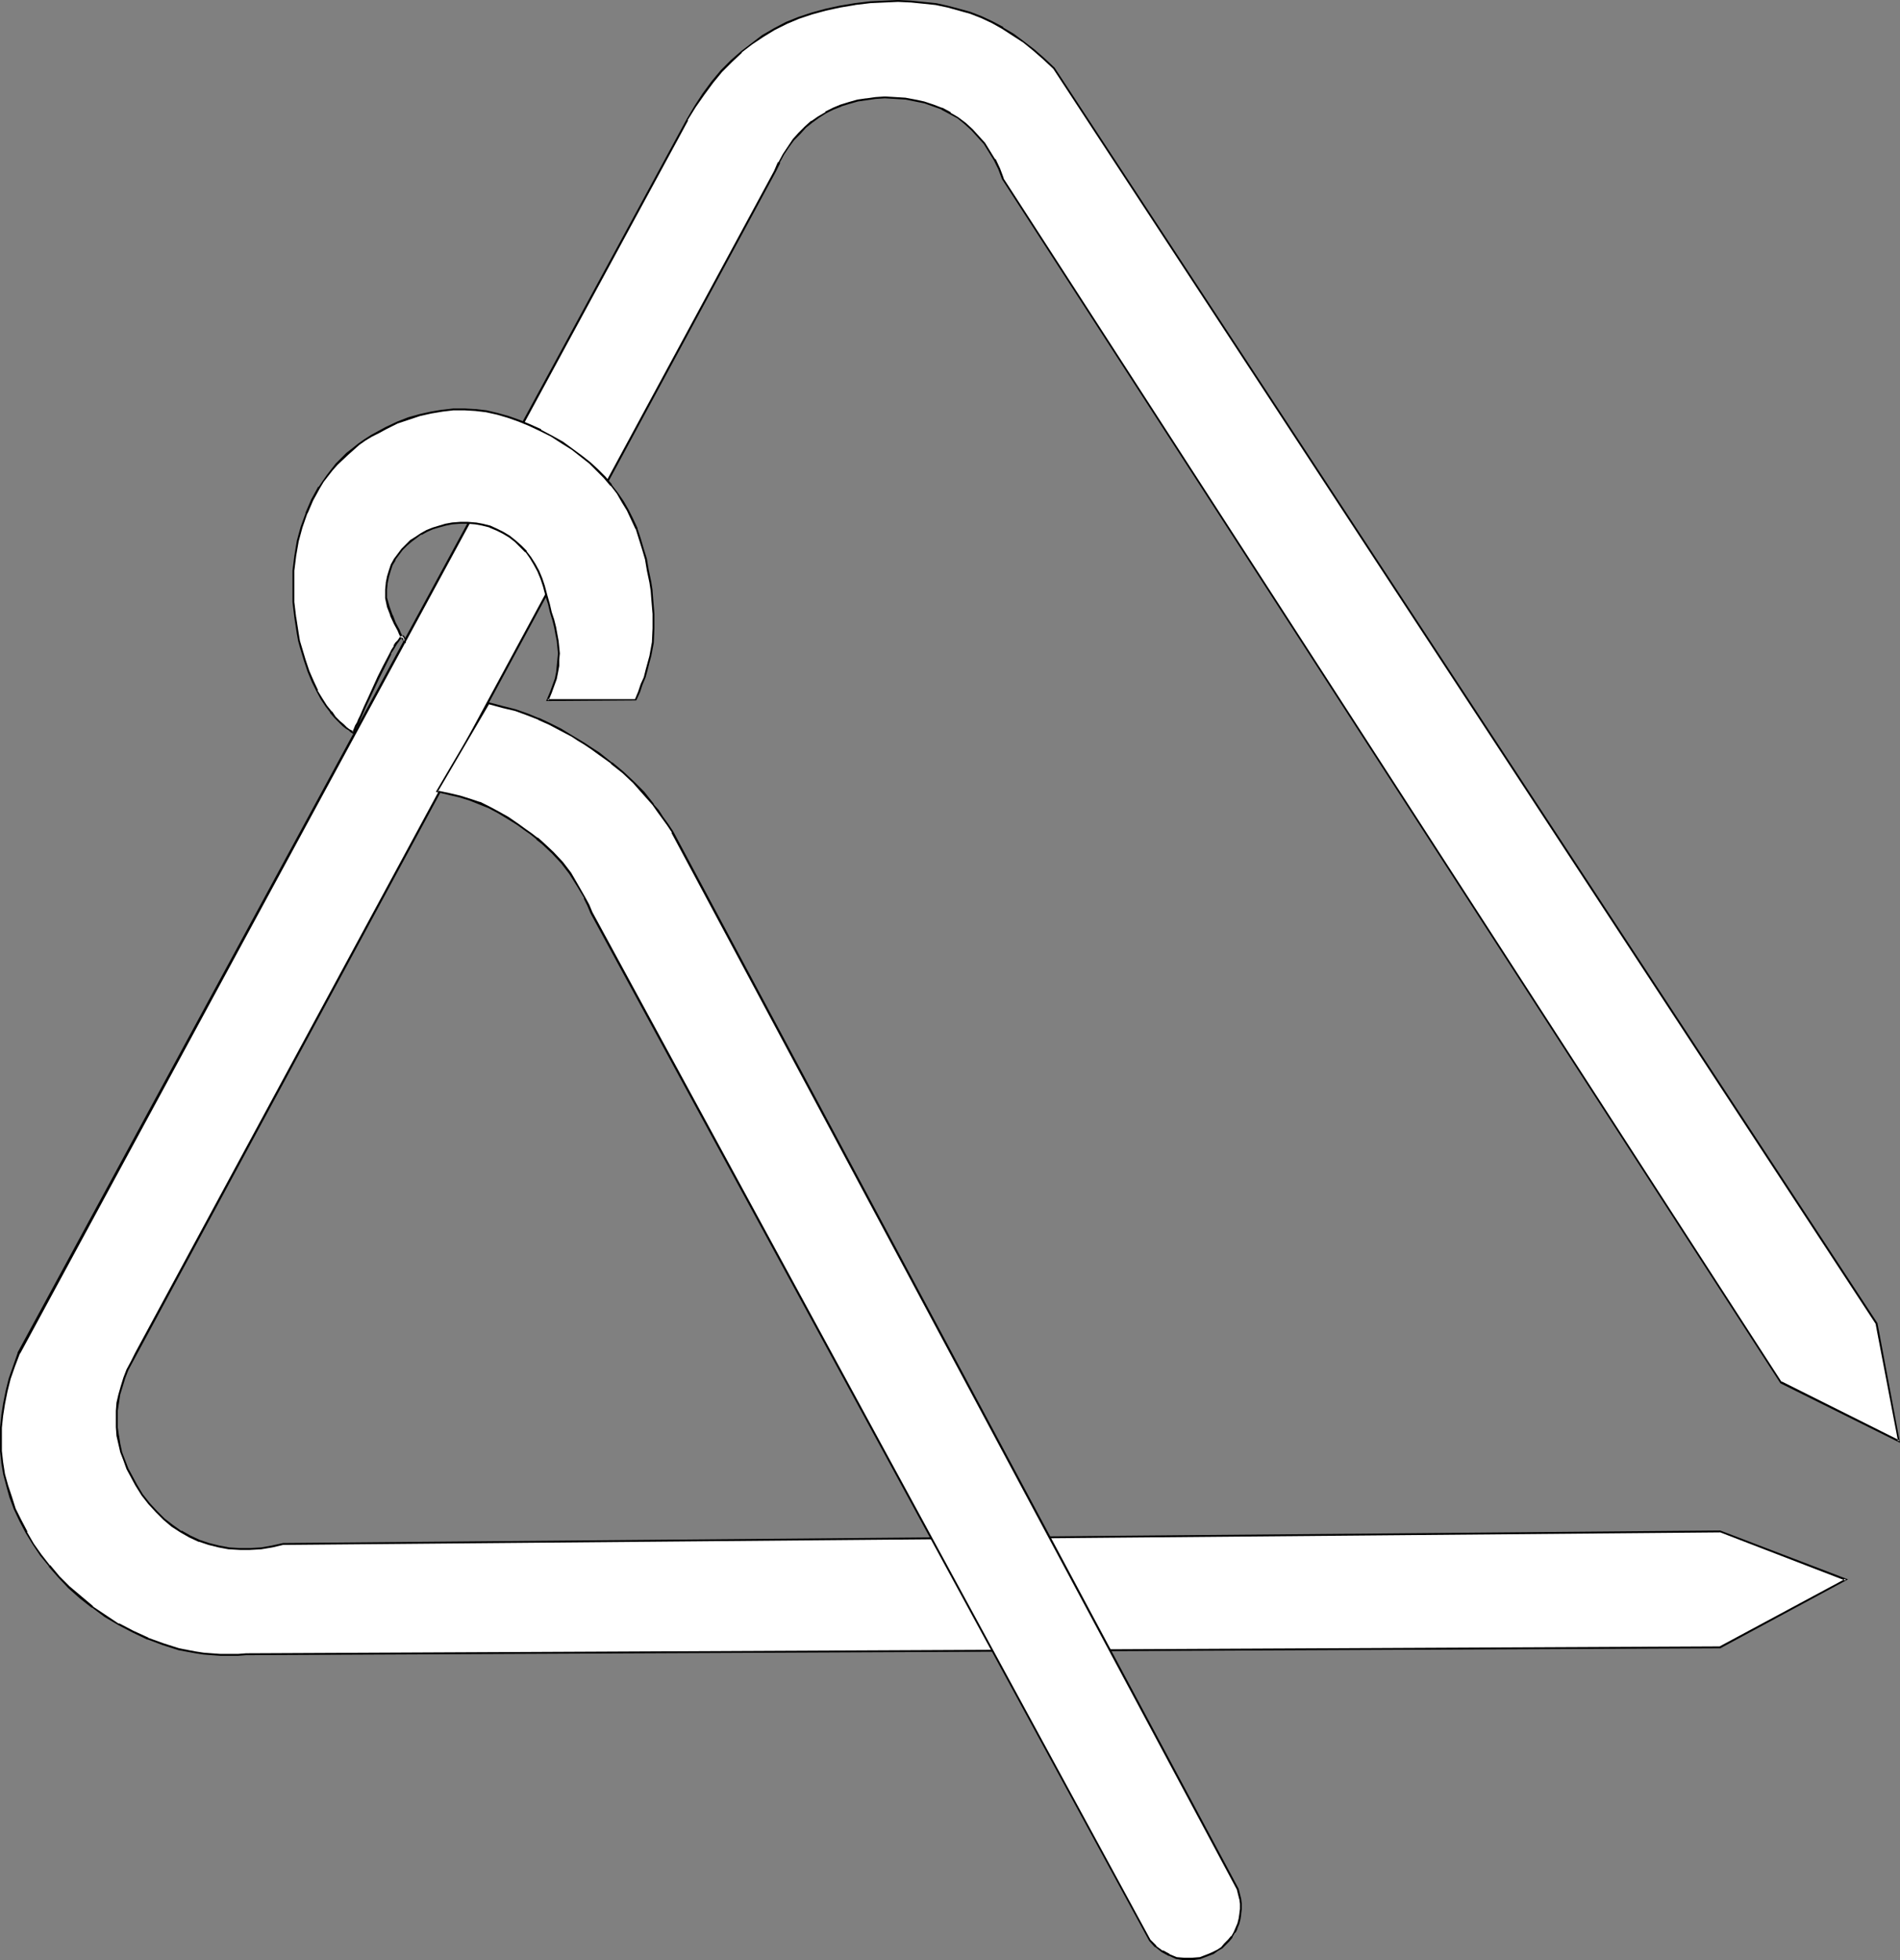 <?xml version="1.0" encoding="UTF-8" standalone="no"?>
<svg
   version="1.0"
   width="129.724mm"
   height="133.79mm"
   id="svg6"
   sodipodi:docname="Triangle 1.wmf"
   xmlns:inkscape="http://www.inkscape.org/namespaces/inkscape"
   xmlns:sodipodi="http://sodipodi.sourceforge.net/DTD/sodipodi-0.dtd"
   xmlns="http://www.w3.org/2000/svg"
   xmlns:svg="http://www.w3.org/2000/svg">
  <rect width="100%" height="100%" fill="#808080" stroke="none"/>
  <sodipodi:namedview
     id="namedview6"
     pagecolor="#ffffff"
     bordercolor="#000000"
     borderopacity="0.25"
     inkscape:showpageshadow="2"
     inkscape:pageopacity="0.0"
     inkscape:pagecheckerboard="0"
     inkscape:deskcolor="#d1d1d1"
     inkscape:document-units="mm" />
  <defs
     id="defs1">
    <pattern
       id="WMFhbasepattern"
       patternUnits="userSpaceOnUse"
       width="6"
       height="6"
       x="0"
       y="0" />
  </defs>
  <path
     style="fill:#ffffff;fill-opacity:1;fill-rule:evenodd;stroke:none"
     d="m 476.396,407.407 -32.482,17.453 -380.406,1.778 -2.101,0.323 h -4.525 l -2.262,-0.162 -2.101,-0.323 -2.101,-0.323 -4.202,-0.808 -4.04,-1.131 -4.04,-1.454 -3.878,-1.778 -3.555,-1.939 -3.555,-2.262 -3.232,-2.262 -3.232,-2.424 -2.909,-2.586 -2.586,-2.747 -2.424,-2.747 -2.262,-2.909 -1.939,-2.747 -1.778,-3.071 -1.616,-3.071 -1.293,-3.071 -1.131,-2.909 -0.97,-3.071 -0.646,-2.909 -0.485,-3.071 -0.323,-2.909 -0.162,-3.071 0.162,-2.909 0.323,-3.071 0.485,-3.232 0.646,-3.071 0.808,-3.232 0.97,-3.232 1.293,-3.394 L 177.275,30.867 l 2.101,-3.394 2.101,-3.232 2.424,-3.071 2.262,-2.747 2.586,-2.586 2.586,-2.424 2.747,-2.101 2.747,-2.101 2.909,-1.778 3.232,-1.454 3.232,-1.454 3.394,-1.131 3.555,-0.97 3.717,-0.808 3.717,-0.646 4.04,-0.323 3.555,-0.323 h 3.555 l 3.394,0.162 3.232,0.162 3.07,0.485 3.07,0.485 3.07,0.808 2.909,0.97 2.747,1.131 2.747,1.293 2.747,1.454 2.747,1.778 2.586,1.778 2.747,2.101 2.586,2.262 2.586,2.424 212.342,323.857 5.656,30.22 -30.381,-15.029 -200.869,-310.606 -0.97,-2.424 -1.131,-2.424 -1.293,-2.101 -1.293,-2.101 -1.616,-1.778 -1.616,-1.778 -1.778,-1.616 -1.778,-1.454 -2.101,-1.131 -2.101,-1.131 -2.262,-0.97 -2.262,-0.646 -2.424,-0.646 -2.424,-0.485 -2.586,-0.162 h -2.747 l -2.424,0.162 -2.262,0.162 -2.262,0.485 -2.262,0.485 -2.101,0.646 -2.101,0.97 -1.939,0.97 -1.778,1.131 -1.778,1.131 -1.616,1.454 -1.616,1.616 -1.454,1.616 -1.293,1.939 -1.293,1.939 -1.131,2.101 -0.97,2.101 -164.993,304.949 -1.131,2.101 -0.97,2.101 -0.97,2.262 -0.646,2.101 -0.485,2.101 -0.485,2.101 -0.323,2.101 v 2.101 2.101 l 0.323,2.262 0.323,2.101 0.646,2.101 0.646,2.101 0.97,2.101 0.97,2.101 1.131,2.262 1.616,2.424 1.778,2.262 1.939,2.101 1.939,1.939 2.101,1.778 2.262,1.454 2.262,1.293 2.424,1.131 2.586,0.808 2.424,0.646 2.747,0.485 2.747,0.162 h 2.586 l 2.909,-0.162 2.909,-0.485 2.747,-0.646 370.872,-3.394 z"
     id="path1" />
  <path
     style="fill:#000000;fill-opacity:1;fill-rule:evenodd;stroke:none"
     d="m 476.235,407.73 v -0.485 l -32.482,17.453 h 0.162 l -380.406,1.778 -2.101,0.162 h -4.525 l -2.262,-0.162 -2.101,-0.162 v 0 l -2.101,-0.323 -4.202,-0.808 -4.04,-1.293 -4.04,-1.454 h 0.162 l -3.878,-1.778 -3.717,-1.939 v 0.162 l -3.394,-2.262 -3.394,-2.262 h 0.162 l -3.07,-2.586 -3.07,-2.586 -2.586,-2.586 -2.424,-2.909 v 0.162 l -2.262,-2.909 -1.939,-2.747 -1.778,-3.071 H 7.11 l -1.616,-3.071 -1.454,-2.909 v 0 l -0.97,-3.071 -0.97,-2.909 -0.808,-2.909 -0.485,-3.071 v 0 l -0.323,-2.909 v -3.071 -2.909 l 0.323,-3.071 v 0 l 0.485,-3.071 0.646,-3.232 0.808,-3.232 1.131,-3.232 1.293,-3.394 v 0.162 L 177.598,31.028 h -0.162 l 2.101,-3.394 2.262,-3.232 2.262,-3.071 v 0 l 2.262,-2.747 2.586,-2.586 2.586,-2.424 h -0.162 l 2.747,-2.101 2.909,-1.939 2.909,-1.778 v 0 l 3.232,-1.616 3.07,-1.293 v 0 l 3.394,-1.131 3.555,-0.97 3.717,-0.808 3.878,-0.646 h -0.162 l 4.04,-0.485 3.555,-0.162 3.555,-0.162 3.394,0.162 3.232,0.323 v 0 l 3.07,0.323 3.07,0.646 2.909,0.808 2.909,0.808 2.909,1.131 v 0 l 2.747,1.293 2.586,1.454 v 0 l 2.747,1.778 2.747,1.778 2.586,2.101 v 0 l 2.586,2.262 2.586,2.424 v 0 L 483.991,341.472 v 0 l 5.818,30.382 0.323,-0.323 -30.381,-15.191 v 0.162 L 258.883,45.896 l 0.162,0.162 -0.97,-2.586 v 0 l -1.131,-2.424 h -0.162 l -1.293,-2.101 -1.293,-2.101 v 0 l -1.616,-1.778 -1.616,-1.778 -1.778,-1.616 v 0 l -1.939,-1.454 -1.939,-1.131 v -0.162 l -2.101,-1.131 h -0.162 l -2.101,-0.808 -2.424,-0.808 -2.262,-0.485 -2.586,-0.485 v 0 l -2.586,-0.162 -2.747,-0.162 -2.424,0.162 -2.262,0.323 h -0.162 l -2.262,0.323 -2.262,0.646 -2.101,0.646 v 0 l -1.939,0.808 -1.939,0.97 v 0.162 l -1.939,1.131 -1.616,1.131 h -0.162 l -1.616,1.454 -1.616,1.616 -1.454,1.616 v 0 l -1.293,1.939 -1.293,1.939 -1.131,2.101 h -0.162 l -0.97,2.262 -164.832,304.788 -1.131,2.262 -1.131,2.101 v 0 l -0.808,2.101 -0.646,2.101 -0.646,2.262 -0.485,2.101 v 0 l -0.162,2.101 v 2.101 2.101 l 0.162,2.262 v 0 l 0.485,2.101 0.485,2.101 0.808,2.101 0.808,2.262 v 0 l 1.131,2.101 1.131,2.101 v 0 l 1.616,2.586 1.778,2.262 v 0 l 1.939,2.101 1.939,1.939 2.101,1.778 v 0 l 2.262,1.454 v 0 l 2.262,1.293 2.424,1.131 h 0.162 l 2.424,0.808 2.586,0.646 2.586,0.485 h 0.162 l 2.747,0.162 h 2.586 l 2.909,-0.162 v 0 l 2.909,-0.485 2.747,-0.646 v 0 L 443.915,395.287 v 0 l 32.32,12.444 0.646,-0.323 -32.966,-12.605 -370.872,3.232 -2.909,0.646 -2.747,0.485 v 0 L 64.478,399.327 H 61.893 l -2.747,-0.162 v 0 l -2.586,-0.485 -2.586,-0.646 -2.424,-0.808 v 0 l -2.424,-1.131 -2.262,-1.293 v 0.162 L 44.602,393.348 v 0 l -2.101,-1.616 -1.939,-1.939 -1.939,-2.101 v 0 l -1.778,-2.262 -1.454,-2.424 v 0 l -1.131,-2.101 -1.131,-2.101 v 0 l -0.808,-2.101 -0.808,-2.101 -0.485,-2.262 -0.323,-2.101 v 0.162 l -0.323,-2.262 v -2.101 -2.101 l 0.323,-2.101 v 0 l 0.323,-2.101 0.646,-2.101 0.646,-2.101 0.808,-2.101 v 0 l 1.131,-2.101 1.131,-2.101 164.832,-304.949 1.131,-2.262 h -0.162 l 1.131,-2.101 1.293,-1.939 1.293,-1.778 v 0 l 1.616,-1.616 1.454,-1.616 1.616,-1.293 v 0 l 1.778,-1.293 1.778,-1.131 v 0 l 1.939,-0.97 2.101,-0.808 h -0.162 l 2.101,-0.646 2.262,-0.646 2.262,-0.323 v 0 l 2.262,-0.323 2.424,-0.162 2.747,0.162 2.586,0.162 v 0 l 2.424,0.485 2.424,0.485 2.262,0.808 2.262,0.808 h -0.162 l 2.101,1.131 v 0 l 2.101,1.131 1.778,1.454 v 0 l 1.778,1.616 1.616,1.778 1.616,1.778 v 0 l 1.293,2.101 1.293,2.101 v 0 l 1.131,2.262 v 0 l 0.97,2.586 200.869,310.606 30.866,15.353 -5.818,-30.867 -212.342,-323.857 -2.586,-2.424 -2.586,-2.262 v 0 l -2.747,-2.101 -2.586,-1.939 -2.747,-1.616 V 6.949 l -2.747,-1.454 -2.747,-1.293 v 0 l -2.909,-1.131 -2.909,-0.808 -3.07,-0.808 -2.909,-0.646 -3.232,-0.323 v 0 L 235.128,0.162 231.734,0 l -3.555,0.162 -3.555,0.162 -4.04,0.485 v 0 l -3.878,0.646 -3.717,0.808 -3.555,0.97 -3.394,1.131 v 0 l -3.232,1.293 -3.07,1.616 v 0 l -3.07,1.778 -2.747,2.101 -2.747,2.101 v 0 l -2.586,2.262 -2.586,2.586 -2.424,2.909 v 0 l -2.262,3.071 -2.101,3.232 -2.101,3.555 v 0 L 4.525,348.906 v 0.162 l -1.131,3.232 -1.131,3.232 -0.808,3.232 -0.646,3.232 -0.485,3.071 v 0.162 L 0,368.299 v 2.909 3.071 l 0.323,2.909 v 0.162 l 0.485,2.909 0.808,3.071 0.808,2.909 1.131,3.071 v 0 l 1.454,3.071 1.616,3.071 v 0 l 1.778,2.909 1.939,2.909 2.262,2.747 v 0.162 l 2.424,2.747 2.586,2.747 2.909,2.586 3.07,2.424 h 0.162 l 3.232,2.424 3.555,2.101 v 0 l 3.717,1.939 3.717,1.778 h 0.162 l 3.878,1.454 4.04,1.293 4.363,0.808 2.101,0.323 v 0 l 2.101,0.162 2.262,0.162 h 4.525 l 2.101,-0.162 380.406,-1.778 32.966,-17.777 z"
     id="path2" />
  <path
     style="fill:#ffffff;fill-opacity:1;fill-rule:evenodd;stroke:none"
     d="M 296.697,500.492 152.55,235.459 l -0.808,-1.939 -0.808,-1.939 -1.939,-3.232 -1.939,-3.071 -2.101,-2.747 -2.262,-2.586 -2.586,-2.424 -1.616,-1.293 -1.454,-1.131 -1.616,-1.131 -1.778,-1.293 -2.586,-1.616 -2.424,-1.616 -2.424,-1.293 -2.424,-0.97 -2.424,-0.97 -2.586,-0.808 -2.909,-0.646 -3.07,-0.646 13.251,-22.625 1.939,0.485 1.778,0.323 3.232,0.97 3.07,0.97 2.909,1.131 2.909,1.293 2.747,1.454 3.07,1.778 1.454,0.97 1.616,0.97 1.939,1.293 1.778,1.293 3.232,2.424 3.07,2.424 2.747,2.586 2.586,2.747 2.424,2.909 1.293,1.616 1.131,1.778 1.293,1.778 1.293,1.939 145.763,272.628 0.485,1.293 0.323,1.293 v 1.293 1.293 1.293 l -0.323,1.293 -0.323,1.293 -0.323,1.131 -0.646,1.131 -0.646,0.97 -0.808,1.131 -0.808,0.808 -0.97,0.97 -1.131,0.646 -1.131,0.646 -1.293,0.646 -2.101,0.646 -1.939,0.323 h -2.101 l -1.939,-0.323 -1.939,-0.646 -1.778,-0.97 -1.616,-1.293 z"
     id="path3" />
  <path
     style="fill:#000000;fill-opacity:1;fill-rule:evenodd;stroke:none"
     d="m 296.859,500.33 v 0 l -143.985,-265.033 -0.808,-1.939 -0.97,-1.778 v 0 l -1.939,-3.394 -1.778,-3.071 -2.101,-2.747 v 0 l -2.424,-2.586 -2.586,-2.424 -1.454,-1.293 h -0.162 l -1.454,-1.131 -1.616,-1.131 -1.778,-1.293 -2.586,-1.778 -2.586,-1.454 v 0 l -2.424,-1.293 -2.262,-1.131 h -0.162 l -2.424,-0.808 -2.586,-0.808 -2.747,-0.646 -3.07,-0.646 v 0.323 l 13.251,-22.625 h -0.162 l 1.778,0.485 1.778,0.485 3.394,0.808 3.07,1.131 2.909,1.131 h -0.162 l 2.909,1.293 2.747,1.454 v 0 l 3.07,1.616 1.454,0.97 1.616,0.97 1.939,1.293 1.778,1.293 3.394,2.424 h -0.162 l 3.07,2.424 2.747,2.586 2.424,2.747 2.586,2.909 v 0 l 1.131,1.616 1.293,1.778 1.293,1.778 1.293,1.939 h -0.162 l 145.925,272.628 v 0 l 0.323,1.293 0.323,1.293 v -0.162 l 0.162,1.293 v 1.293 l -0.162,1.293 v 0 l -0.162,1.131 -0.323,1.293 -0.485,1.131 v 0 l -0.485,1.131 v 0 l -0.646,1.131 v -0.162 l -0.808,0.97 -0.97,0.97 -0.808,0.97 v 0 l -0.97,0.646 -1.293,0.646 v 0 l -1.131,0.485 v 0 l -2.101,0.808 -2.101,0.162 h 0.162 -2.101 v 0 l -1.939,-0.162 -1.939,-0.808 h 0.162 l -1.778,-0.97 v 0.162 l -1.778,-1.293 h 0.162 l -1.616,-1.616 -0.323,0.323 1.454,1.616 h 0.162 l 1.616,1.293 v 0 l 1.778,0.97 h 0.162 l 1.778,0.808 2.101,0.323 v 0 h 2.101 v 0 l 2.101,-0.323 2.101,-0.808 v 0 l 1.293,-0.485 v 0 l 1.131,-0.808 1.131,-0.646 v 0 l 0.97,-0.97 0.808,-0.808 0.808,-0.97 v -0.162 l 0.646,-1.131 h 0.162 l 0.485,-0.97 v -0.162 l 0.485,-1.131 0.323,-1.293 0.162,-1.131 v -0.162 l 0.162,-1.293 v -1.293 l -0.162,-1.293 v 0 l -0.323,-1.293 -0.323,-1.293 L 173.72,214.45 v 0 l -1.293,-1.939 -1.293,-1.778 -1.131,-1.778 -1.293,-1.454 v -0.162 l -2.424,-3.071 -2.586,-2.586 -2.747,-2.586 -2.909,-2.424 h -0.162 l -3.232,-2.586 -1.778,-1.131 -1.939,-1.293 -1.616,-0.97 -1.616,-0.97 -2.909,-1.778 v 0 l -2.909,-1.454 -2.747,-1.293 h -0.162 l -2.747,-1.131 -3.232,-1.131 -3.232,-0.808 -1.778,-0.485 -1.939,-0.485 -13.574,23.11 3.394,0.808 2.747,0.646 2.586,0.808 2.424,0.97 v 0 l 2.424,0.97 2.424,1.293 v 0 l 2.424,1.454 2.586,1.616 1.778,1.293 1.616,1.131 1.616,1.293 h -0.162 l 1.454,1.131 2.586,2.424 2.424,2.586 v 0 l 2.101,2.747 1.939,3.071 1.939,3.232 h -0.162 l 0.97,1.939 0.808,1.939 144.147,265.033 z"
     id="path4" />
  <path
     style="fill:#ffffff;fill-opacity:1;fill-rule:evenodd;stroke:none"
     d="m 91.142,188.917 h -0.162 l -0.323,-0.162 -0.646,-0.485 -0.646,-0.485 -0.808,-0.646 -0.97,-0.97 -1.131,-1.131 -1.131,-1.293 -1.131,-1.616 -1.131,-1.778 -1.293,-2.101 -1.131,-2.424 -1.131,-2.586 -0.97,-2.909 -0.97,-3.232 -0.323,-1.778 -0.485,-1.939 -0.646,-4.04 -0.323,-4.04 -0.162,-4.202 0.162,-3.879 0.323,-3.879 0.646,-3.717 0.97,-3.717 1.293,-3.555 1.616,-3.394 1.778,-3.232 0.97,-1.616 1.131,-1.454 1.131,-1.454 1.293,-1.454 2.586,-2.747 1.616,-1.131 1.454,-1.293 1.616,-1.131 1.778,-1.131 1.778,-0.97 1.778,-0.97 3.07,-1.293 2.909,-1.131 2.909,-0.97 2.909,-0.646 2.909,-0.485 2.747,-0.162 h 2.909 l 2.747,0.162 2.747,0.323 2.909,0.646 2.747,0.646 2.747,0.97 2.909,1.131 2.747,1.454 2.747,1.454 2.909,1.778 2.586,1.616 2.262,1.778 2.262,1.778 1.939,1.778 1.778,1.939 1.778,1.939 1.616,2.101 1.293,2.262 1.293,2.262 1.293,2.262 0.97,2.424 0.97,2.586 0.808,2.586 0.646,2.747 0.646,2.909 0.485,2.909 0.323,2.262 0.323,2.101 0.162,1.939 0.162,1.939 v 3.717 l -0.323,3.555 -0.646,3.555 -0.323,1.778 -0.485,1.778 -0.646,1.939 -0.646,1.939 -0.808,1.939 -0.808,1.939 h -22.786 l 0.97,-1.939 0.646,-1.778 0.485,-1.616 0.323,-1.778 0.323,-1.616 0.162,-1.616 v -1.616 l -0.162,-1.616 -0.162,-1.616 -0.323,-1.778 -0.323,-1.778 -0.485,-1.939 -0.485,-1.939 -0.646,-2.101 -0.162,-1.131 -0.485,-1.131 -0.646,-2.424 -0.646,-1.939 -0.808,-1.939 -0.808,-1.778 -1.131,-1.616 -1.131,-1.454 -1.454,-1.454 -1.293,-1.293 -1.454,-1.131 -1.616,-1.131 -1.778,-0.808 -1.778,-0.808 -1.778,-0.485 -1.939,-0.323 -1.939,-0.162 h -1.939 l -2.101,0.323 -1.778,0.323 -1.616,0.323 -1.616,0.646 -1.616,0.646 -1.454,0.646 -1.293,0.97 -1.293,0.808 -1.131,1.131 -1.131,1.131 -0.97,1.293 -0.97,1.293 -0.646,1.454 -0.646,1.454 -0.485,1.454 -0.323,1.778 -0.162,1.616 v 1.131 l 0.162,1.131 0.485,2.101 0.808,2.262 0.808,2.101 0.97,1.778 0.323,0.808 0.485,0.646 0.323,0.646 0.162,0.323 0.162,0.323 h 0.162 l -0.162,-0.646 v -0.323 l -0.162,-0.162 h -0.323 l -0.323,0.323 -0.323,0.323 -0.323,0.485 -0.485,0.646 -0.485,0.808 -0.485,0.808 -0.646,0.97 -0.485,1.131 -1.293,2.424 -1.131,2.586 -2.586,5.171 -0.97,2.586 -0.97,2.101 -0.646,1.131 -0.323,0.808 -0.323,0.808 -0.323,0.646 -0.323,0.485 -0.162,0.323 z"
     id="path5" />
  <path
     style="fill:#000000;fill-opacity:1;fill-rule:evenodd;stroke:none"
     d="m 91.142,188.755 v 0 0 0 l -0.323,-0.323 v 0 l -0.646,-0.323 -0.646,-0.485 v 0 l -0.808,-0.808 -0.97,-0.808 -1.131,-1.131 -0.97,-1.454 v 0.162 l -1.293,-1.616 -1.131,-1.778 -1.293,-2.101 h 0.162 l -1.131,-2.424 -1.131,-2.586 v 0 l -0.97,-2.909 -0.97,-3.232 -0.485,-1.616 -0.323,-1.939 -0.646,-4.202 v 0.162 l -0.485,-4.04 v -4.202 -3.879 l 0.485,-3.879 v 0 l 0.646,-3.717 0.97,-3.555 1.293,-3.717 v 0.162 l 1.454,-3.394 1.778,-3.232 v 0 l 0.97,-1.616 1.131,-1.454 1.131,-1.454 v 0 l 1.293,-1.454 2.747,-2.586 1.454,-1.293 1.454,-1.293 v 0 l 1.616,-1.131 1.616,-0.97 v 0 l 1.939,-0.97 1.778,-0.97 2.909,-1.454 v 0 l 2.909,-0.97 2.909,-0.97 2.909,-0.646 2.909,-0.485 v 0 l 2.747,-0.323 h 2.909 l 2.747,0.162 v 0 l 2.747,0.323 2.909,0.646 2.747,0.808 2.747,0.97 2.747,1.131 v 0 l 2.747,1.293 v 0 l 2.909,1.454 2.747,1.778 2.586,1.616 2.262,1.778 v 0 l 2.262,1.778 1.939,1.939 1.778,1.778 1.778,2.101 v -0.162 l 1.616,2.101 1.293,2.262 1.293,2.101 v 0 l 1.131,2.424 1.131,2.424 v -0.162 l 0.808,2.586 0.808,2.586 0.808,2.747 0.485,2.909 0.646,3.071 0.323,2.101 v 0 l 0.162,2.101 0.162,1.939 0.162,1.939 v 3.717 l -0.162,3.555 v 0 l -0.646,3.555 -0.485,1.778 -0.485,1.778 -0.485,1.939 -0.808,1.778 -0.646,1.939 v 0 l -0.808,1.939 h 0.162 -22.786 l 0.323,0.323 0.808,-1.939 v 0 l 0.646,-1.778 0.646,-1.778 0.323,-1.616 0.323,-1.778 v 0 -1.616 l 0.162,-1.616 -0.162,-1.616 -0.162,-1.616 v 0 l -0.323,-1.778 -0.323,-1.778 -0.485,-1.939 -0.646,-1.939 -0.485,-2.101 -0.323,-1.131 -0.323,-1.131 -0.646,-2.424 -0.646,-1.939 v 0 l -0.808,-1.939 -0.97,-1.778 v 0 l -1.131,-1.778 -1.131,-1.454 v -0.162 l -1.293,-1.293 -1.454,-1.293 v 0 l -1.616,-1.293 -1.616,-0.97 v 0 l -1.616,-0.808 -1.778,-0.808 v 0 l -1.939,-0.485 -1.778,-0.323 h -0.162 l -1.939,-0.162 h -1.939 l -2.101,0.162 v 0 l -1.778,0.323 -1.616,0.485 -1.616,0.485 -1.616,0.646 v 0 l -1.454,0.808 v 0 l -1.454,0.97 -1.293,0.808 v 0 l -1.131,1.131 -1.131,1.131 -0.97,1.293 v 0 l -0.97,1.293 v 0 l -0.808,1.454 v 0 l -0.485,1.454 -0.485,1.616 -0.323,1.616 v 0.162 l -0.162,1.616 v 1.131 1.131 0 l 0.485,2.262 0.808,2.101 v 0.162 l 0.97,2.101 0.97,1.778 0.323,0.808 0.323,0.646 v 0 l 0.646,0.97 v -0.162 l 0.162,0.485 0.646,0.485 -0.162,-1.293 v 0 l -0.162,-0.485 -0.323,-0.323 -0.485,0.162 -0.323,0.162 -0.323,0.485 v 0 l -0.323,0.485 -0.646,0.646 v 0 l -0.485,0.808 h 0.162 l -0.646,0.97 -0.485,0.97 v 0 l -1.778,3.394 -1.293,2.586 -2.424,5.333 -1.131,2.424 -0.97,2.262 -0.485,0.97 -0.323,0.808 -0.485,0.808 -0.646,1.616 v 0 l -0.162,0.162 0.323,-0.162 v 0 l -0.162,0.485 h 0.323 l 0.162,-0.323 v 0 l 0.646,-1.454 0.485,-0.808 0.323,-0.808 0.485,-1.131 0.97,-2.262 1.131,-2.424 2.424,-5.171 1.293,-2.586 1.778,-3.555 h -0.162 l 0.646,-0.97 0.485,-0.808 v 0 l 0.485,-0.808 v 0 l 0.485,-0.646 0.323,-0.485 v 0 l 0.323,-0.323 v 0 l 0.323,-0.162 v 0 h 0.162 l -0.162,-0.162 0.162,0.162 h -0.162 l 0.162,0.323 v -0.162 0.646 l 0.485,-0.162 h -0.162 l 0.162,0.162 -0.162,-0.485 -0.646,-0.97 v 0 l -0.323,-0.646 -0.323,-0.808 -0.97,-1.778 -0.808,-2.101 v 0.162 l -0.808,-2.262 -0.646,-2.262 v 0.162 -1.131 -1.131 l 0.162,-1.616 v 0 l 0.323,-1.616 0.485,-1.616 0.485,-1.454 v 0 l 0.808,-1.293 h -0.162 l 0.97,-1.293 v 0 l 0.97,-1.293 1.131,-1.131 1.131,-0.97 v 0 l 1.293,-0.97 1.293,-0.97 v 0.162 l 1.454,-0.808 v 0 l 1.454,-0.646 1.616,-0.485 1.778,-0.485 1.616,-0.323 v 0 l 2.101,-0.162 h 1.939 l 1.939,0.162 v 0 l 1.778,0.323 1.939,0.485 h -0.162 l 1.939,0.808 1.616,0.808 v 0 l 1.616,0.97 1.454,1.131 v 0 l 1.293,1.293 1.454,1.454 v -0.162 l 1.131,1.616 0.97,1.616 v 0 l 0.97,1.778 0.808,1.939 v 0 l 0.646,1.939 0.646,2.424 0.323,1.131 0.323,0.97 0.485,2.101 0.646,2.101 0.485,1.939 0.323,1.778 0.323,1.616 v 0 l 0.162,1.616 0.162,1.616 -0.162,1.616 -0.162,1.616 v 0 l -0.162,1.616 -0.323,1.616 -0.646,1.778 -0.646,1.778 v 0 l -0.97,2.262 23.27,-0.162 0.97,-2.101 v 0 l 0.646,-1.939 0.808,-1.939 0.485,-1.778 0.485,-1.939 0.485,-1.778 0.646,-3.394 v -0.162 l 0.162,-3.555 v -3.717 l -0.162,-1.939 -0.162,-1.939 -0.162,-2.101 v -0.162 l -0.323,-2.101 -0.646,-3.071 -0.485,-2.909 -0.808,-2.586 -0.808,-2.747 -0.808,-2.424 v -0.162 l -1.131,-2.424 -1.131,-2.262 v 0 l -1.293,-2.262 -1.454,-2.101 -1.616,-2.101 v -0.162 l -1.616,-1.939 -1.939,-1.939 -1.939,-1.778 -2.262,-1.778 v 0 l -2.424,-1.778 -2.424,-1.778 -2.909,-1.616 -2.747,-1.454 v -0.162 l -2.909,-1.293 v 0 l -2.747,-1.131 -2.747,-0.97 -2.909,-0.808 -2.747,-0.646 -2.747,-0.323 h -0.162 l -2.747,-0.162 h -2.909 l -2.747,0.323 h -0.162 l -2.909,0.485 -2.909,0.646 -2.909,0.808 -2.909,1.131 v 0 l -3.07,1.454 -1.778,0.97 -1.778,0.97 v 0 l -1.778,1.131 -1.616,1.131 v 0 l -1.616,1.293 -1.454,1.131 -2.747,2.747 -1.131,1.454 v 0 l -1.131,1.454 -1.131,1.616 -0.97,1.454 h -0.162 l -1.778,3.232 -1.454,3.394 v 0.162 l -1.293,3.555 -0.97,3.555 -0.646,3.879 v 0 l -0.485,3.879 v 3.879 4.202 l 0.485,4.04 v 0 l 0.646,4.202 0.323,1.778 0.485,1.778 0.97,3.232 0.97,2.909 v 0 l 1.131,2.747 1.131,2.262 v 0 l 1.131,2.101 1.293,1.939 1.131,1.454 v 0.162 l 1.131,1.293 1.131,1.131 0.97,0.97 0.808,0.646 v 0 l 0.808,0.485 0.485,0.485 v 0 l 0.323,0.162 0.162,0.162 z"
     id="path6" />
</svg>
